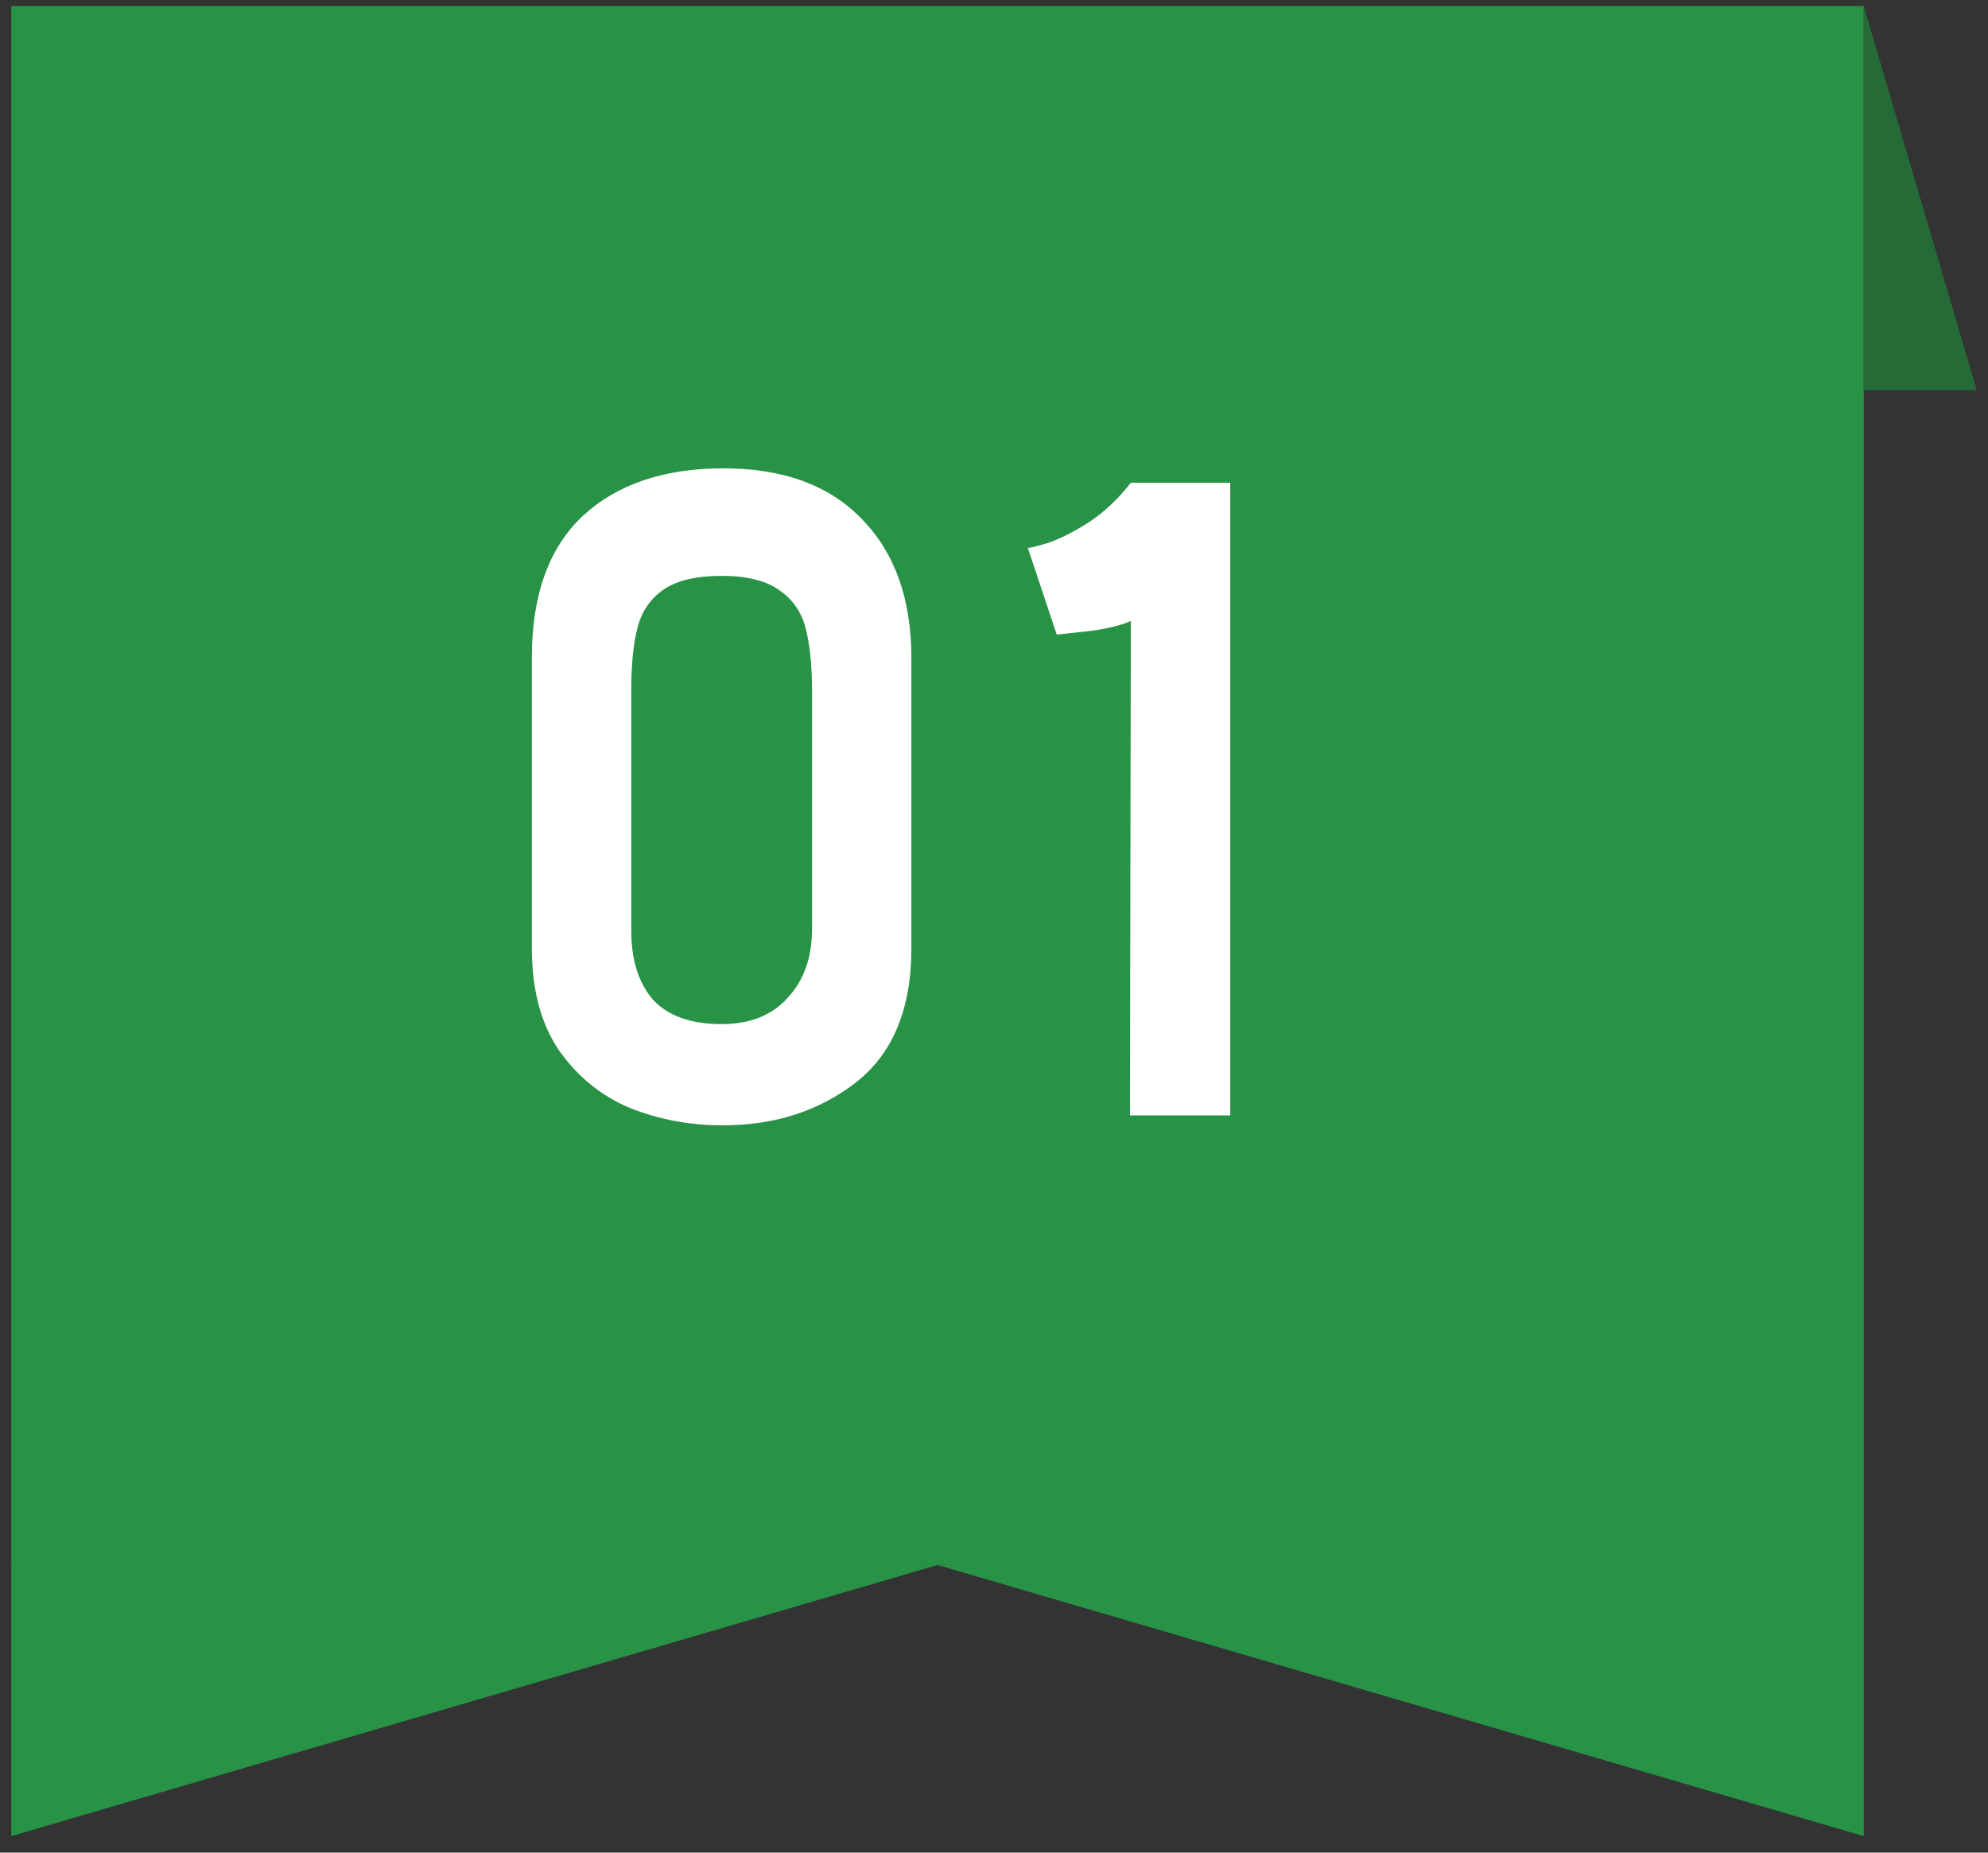 <svg width="88" height="82" viewBox="0 0 88 82" fill="none" xmlns="http://www.w3.org/2000/svg">
<rect x="0" y="0" width="88" height="82" fill="#333333" stroke="none"/>
<rect width="82" height="69" transform="translate(0.5 0.269)" fill="#289346"/>
<path d="M50.057 27.488C49.63 27.675 49.03 27.822 48.257 27.928C47.51 28.008 47.017 28.062 46.777 28.088L45.497 24.248C45.497 24.275 45.777 24.208 46.337 24.048C46.897 23.862 47.51 23.555 48.177 23.128C48.843 22.702 49.47 22.115 50.057 21.368H54.457V49.368H50.017L50.057 27.488Z" fill="white"/>
<path d="M40.343 41.968C40.343 44.662 39.517 46.648 37.864 47.928C36.237 49.182 34.277 49.809 31.983 49.809C30.544 49.809 29.183 49.555 27.904 49.048C26.623 48.515 25.57 47.662 24.744 46.489C23.944 45.315 23.544 43.809 23.544 41.968V29.088C23.544 26.342 24.29 24.262 25.784 22.849C27.303 21.435 29.384 20.729 32.023 20.729C34.663 20.729 36.703 21.475 38.144 22.968C39.61 24.462 40.343 26.515 40.343 29.128V41.968ZM35.944 30.569C35.944 29.448 35.85 28.529 35.663 27.808C35.477 27.088 35.09 26.529 34.504 26.128C33.917 25.702 33.063 25.488 31.944 25.488C30.823 25.488 29.97 25.689 29.384 26.088C28.797 26.488 28.41 27.049 28.224 27.768C28.037 28.462 27.944 29.382 27.944 30.529V41.209C27.944 42.489 28.264 43.502 28.904 44.248C29.57 44.968 30.584 45.328 31.944 45.328C33.197 45.328 34.17 44.942 34.864 44.169C35.584 43.395 35.944 42.382 35.944 41.129V30.569Z" fill="white"/>
<path d="M41.5 69.269H0.5V81.269L41.5 69.269Z" fill="#289346"/>
<path d="M41.5 69.269H82.5V81.269L41.5 69.269Z" fill="#289346"/>
<path d="M87.5 17.269L82.5 17.269L82.5 0.269L87.5 17.269Z" fill="#246B38"/>
</svg>
